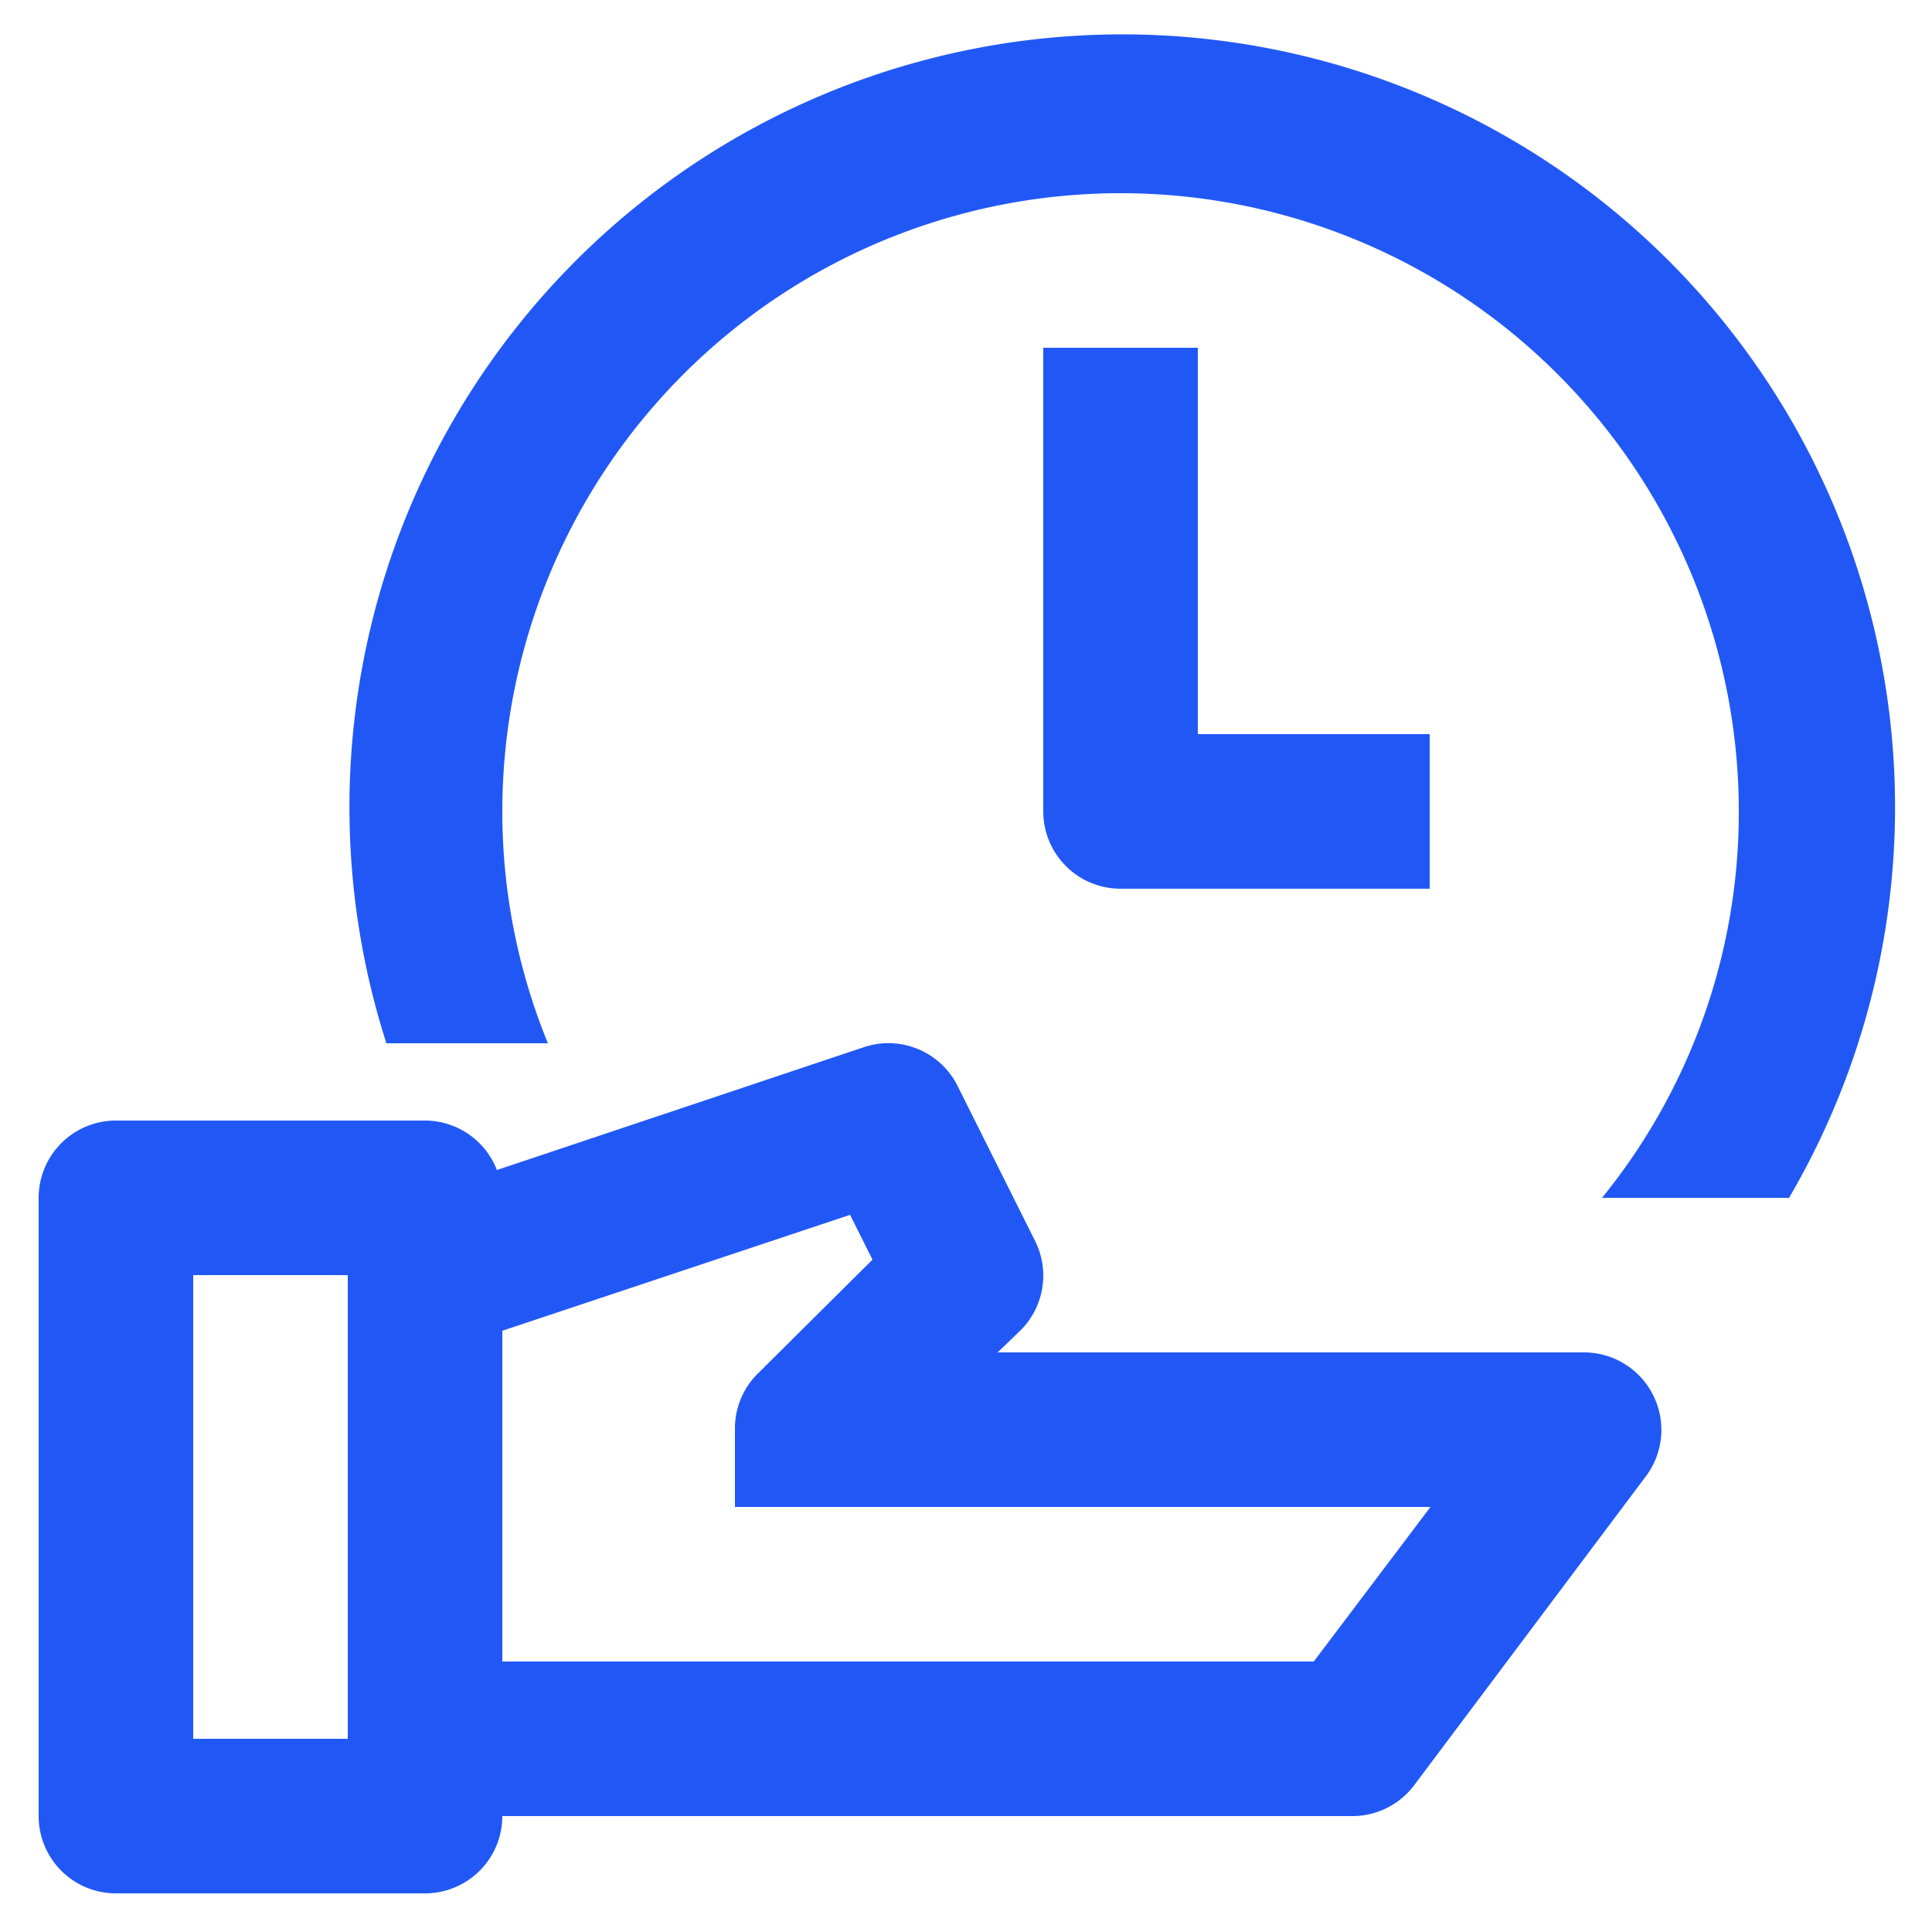 <svg id="Layer_1" data-name="Layer 1" xmlns="http://www.w3.org/2000/svg" viewBox="0 0 25 25"><defs><style>.cls-1{fill:#2158f5;}</style></defs><path class="cls-1" d="M18.5,11.5h-4a1,1,0,0,1-1-1v-6h2v5h3Z"/><path class="cls-1" d="M7.09,13.5a7.9,7.9,0,0,1-.59-3,8,8,0,0,1,16,0,7.91,7.91,0,0,1-1.77,5h2.42A10,10,0,1,0,5,13.5Z"/><path class="cls-1" d="M21.39,18.05a1,1,0,0,0-.89-.55H12.91l.3-.29a1,1,0,0,0,.18-1.16l-1-2a1,1,0,0,0-1.21-.5L6.43,15.14a1,1,0,0,0-.93-.64h-4a1,1,0,0,0-1,1v8a1,1,0,0,0,1,1h4a1,1,0,0,0,1-1h11a1,1,0,0,0,.8-.4l3-4A1,1,0,0,0,21.39,18.05ZM2.5,22.5v-6h2v6Zm14.5-1H6.5V17.22L11,15.72l.29.58L9.79,17.79a1,1,0,0,0-.28.71h0v1h9Z"/></svg>